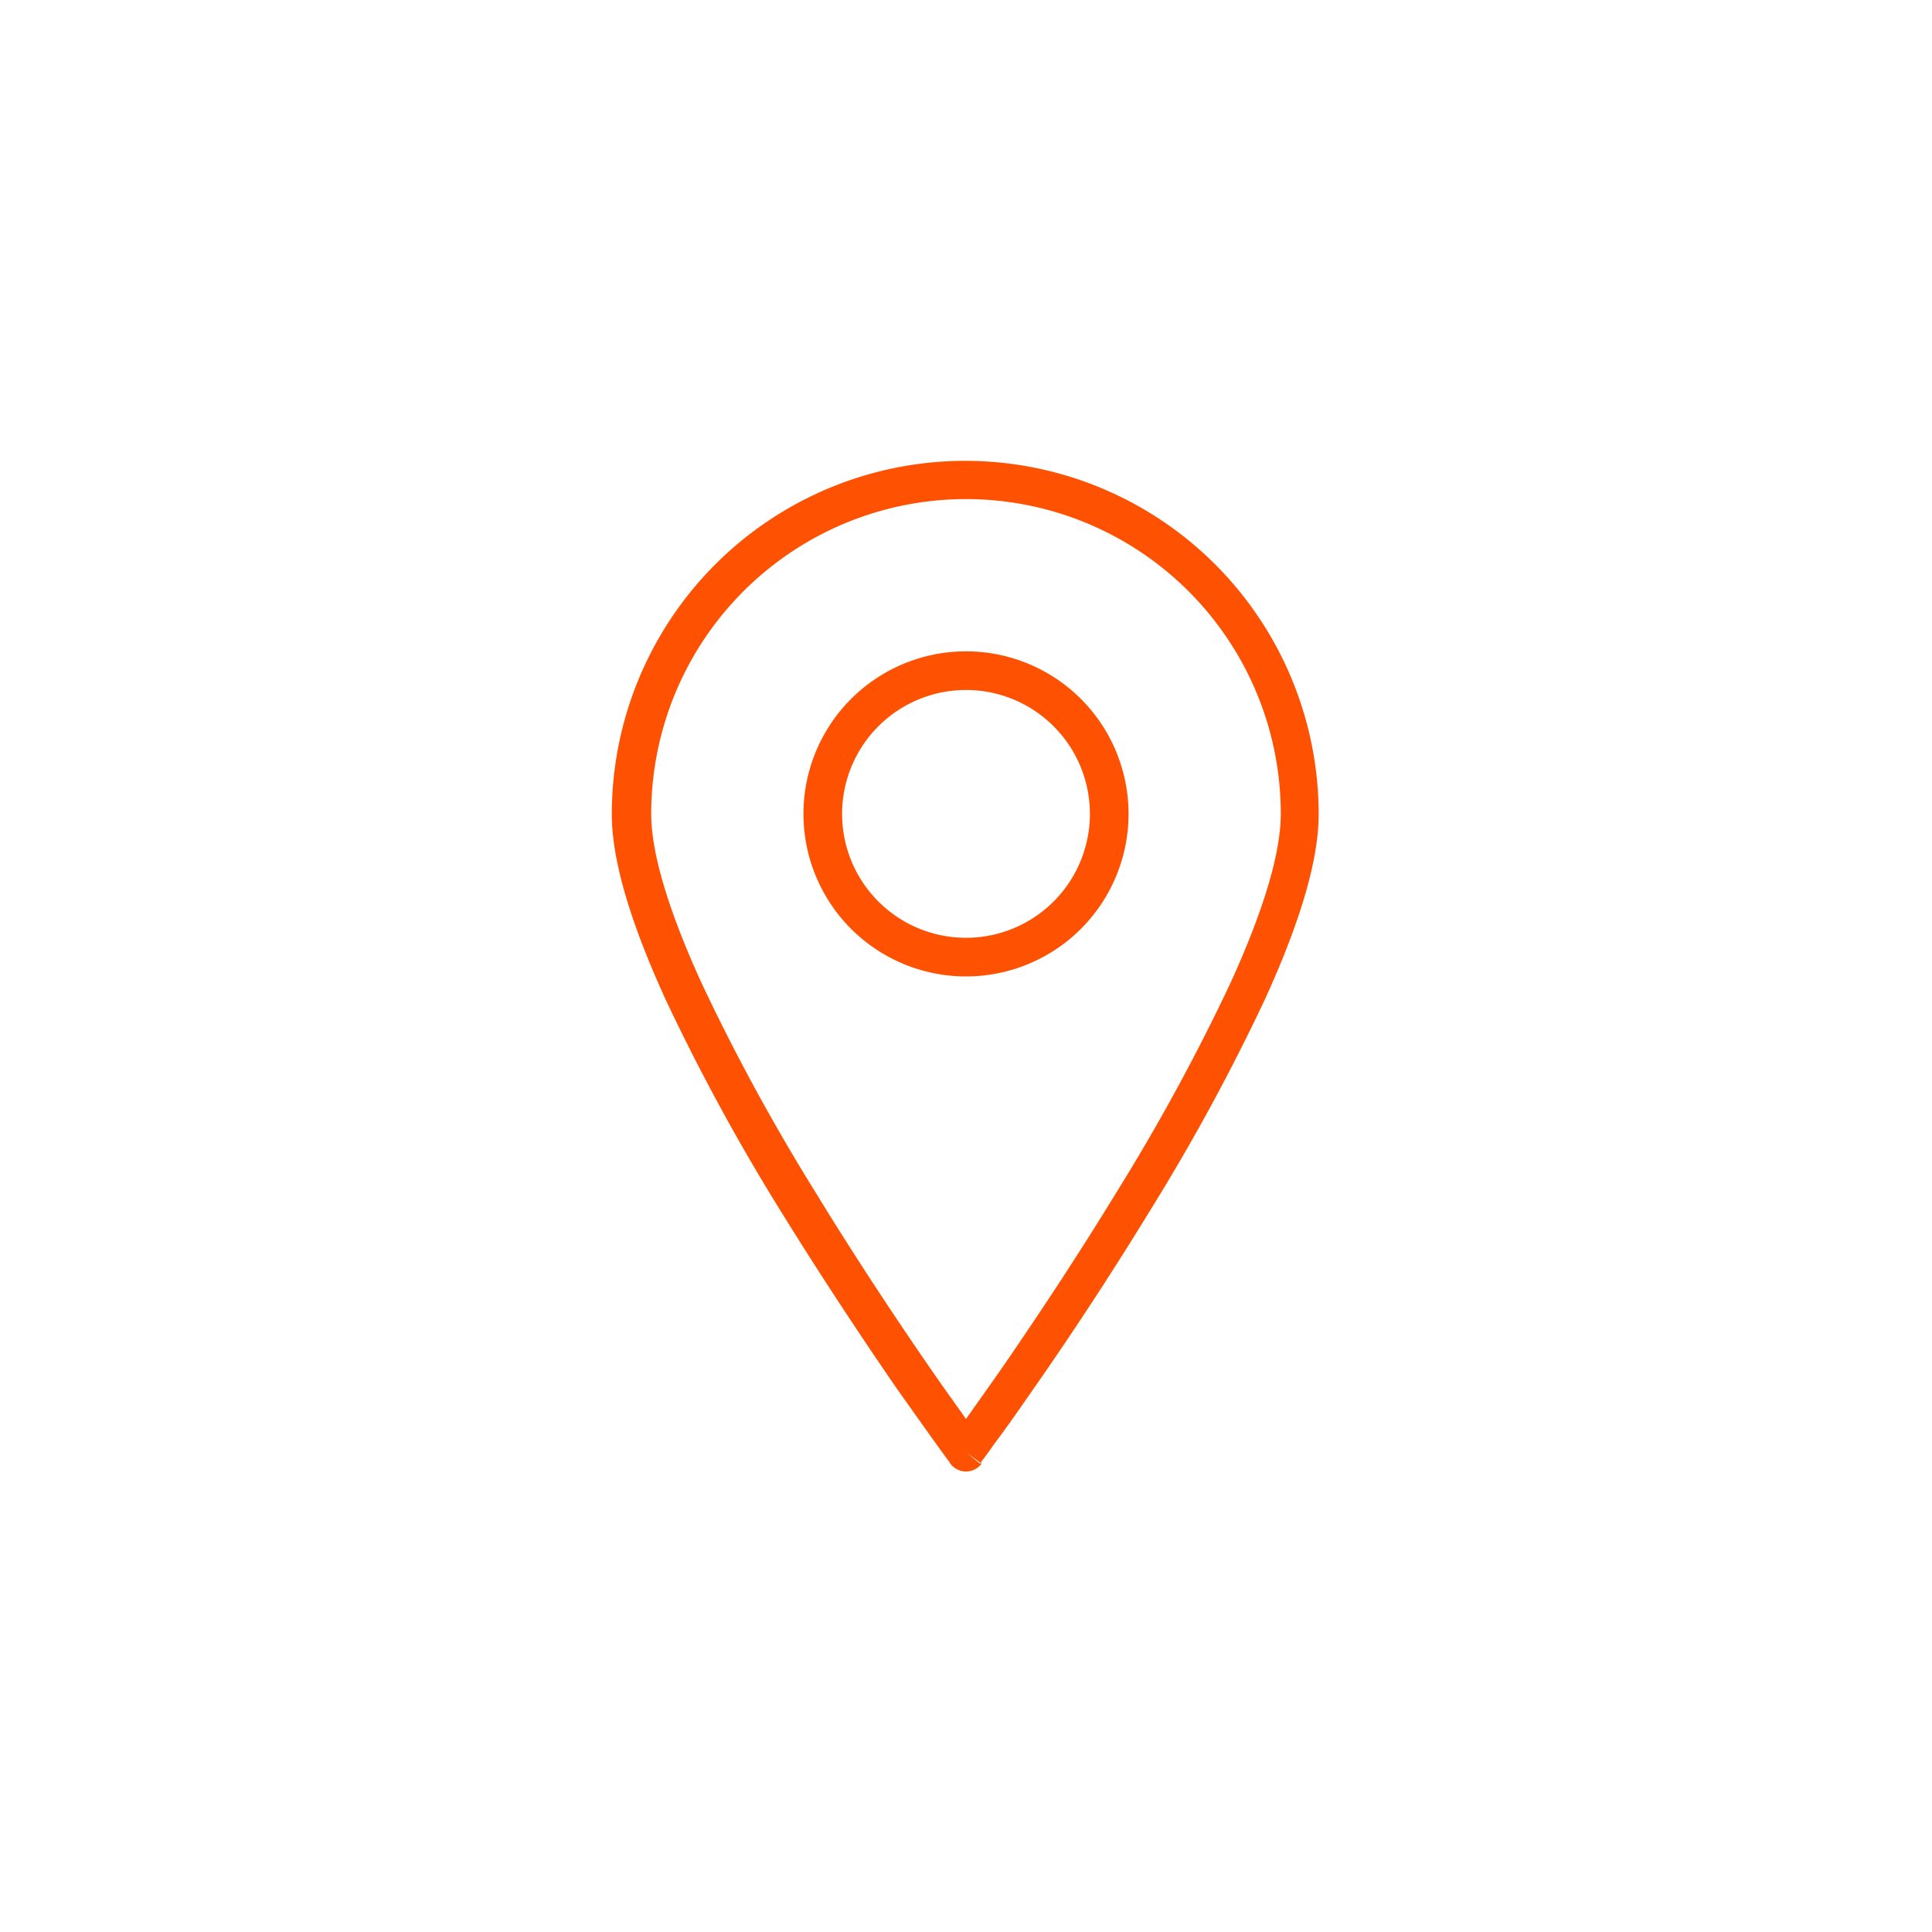 <svg id="Layer_1" data-name="Layer 1" xmlns="http://www.w3.org/2000/svg" viewBox="0 0 150 150"><defs><style>.cls-1{fill:#fe5102;fill-rule:evenodd;}</style></defs><path class="cls-1" d="M75,53.57a9.62,9.62,0,1,0,9.62,9.62A9.62,9.62,0,0,0,75,53.57ZM62.38,63.19A12.62,12.62,0,1,1,75,75.81,12.62,12.62,0,0,1,62.38,63.19Z"/><path class="cls-1" d="M75,38.75A24.44,24.44,0,0,0,50.56,63.19c0,3.23,1.5,7.86,3.92,13.16a160.11,160.11,0,0,0,8.83,16.21c3.22,5.27,6.45,10.1,8.87,13.61,1.15,1.67,2.12,3,2.82,4,.7-1,1.67-2.35,2.82-4,2.42-3.51,5.65-8.34,8.87-13.61a160.11,160.11,0,0,0,8.83-16.21c2.42-5.3,3.92-9.93,3.92-13.16A24.44,24.44,0,0,0,75,38.75Zm0,74-1.21.89,0,0-.06-.08c0-.06-.12-.17-.21-.3s-.48-.65-.83-1.15c-.72-1-1.74-2.44-3-4.21-2.44-3.54-5.7-8.42-9-13.75a162.33,162.33,0,0,1-9-16.52c-2.44-5.34-4.19-10.48-4.19-14.41a27.44,27.44,0,0,1,54.88,0c0,3.93-1.75,9.07-4.19,14.41a162.33,162.33,0,0,1-9,16.52c-3.26,5.33-6.52,10.21-9,13.75-1.22,1.77-2.24,3.21-3,4.21-.35.5-.63.89-.83,1.15s-.16.24-.21.3l-.06.08,0,0h0Zm0,0,1.21.89a1.51,1.51,0,0,1-2.42,0Z"/></svg>